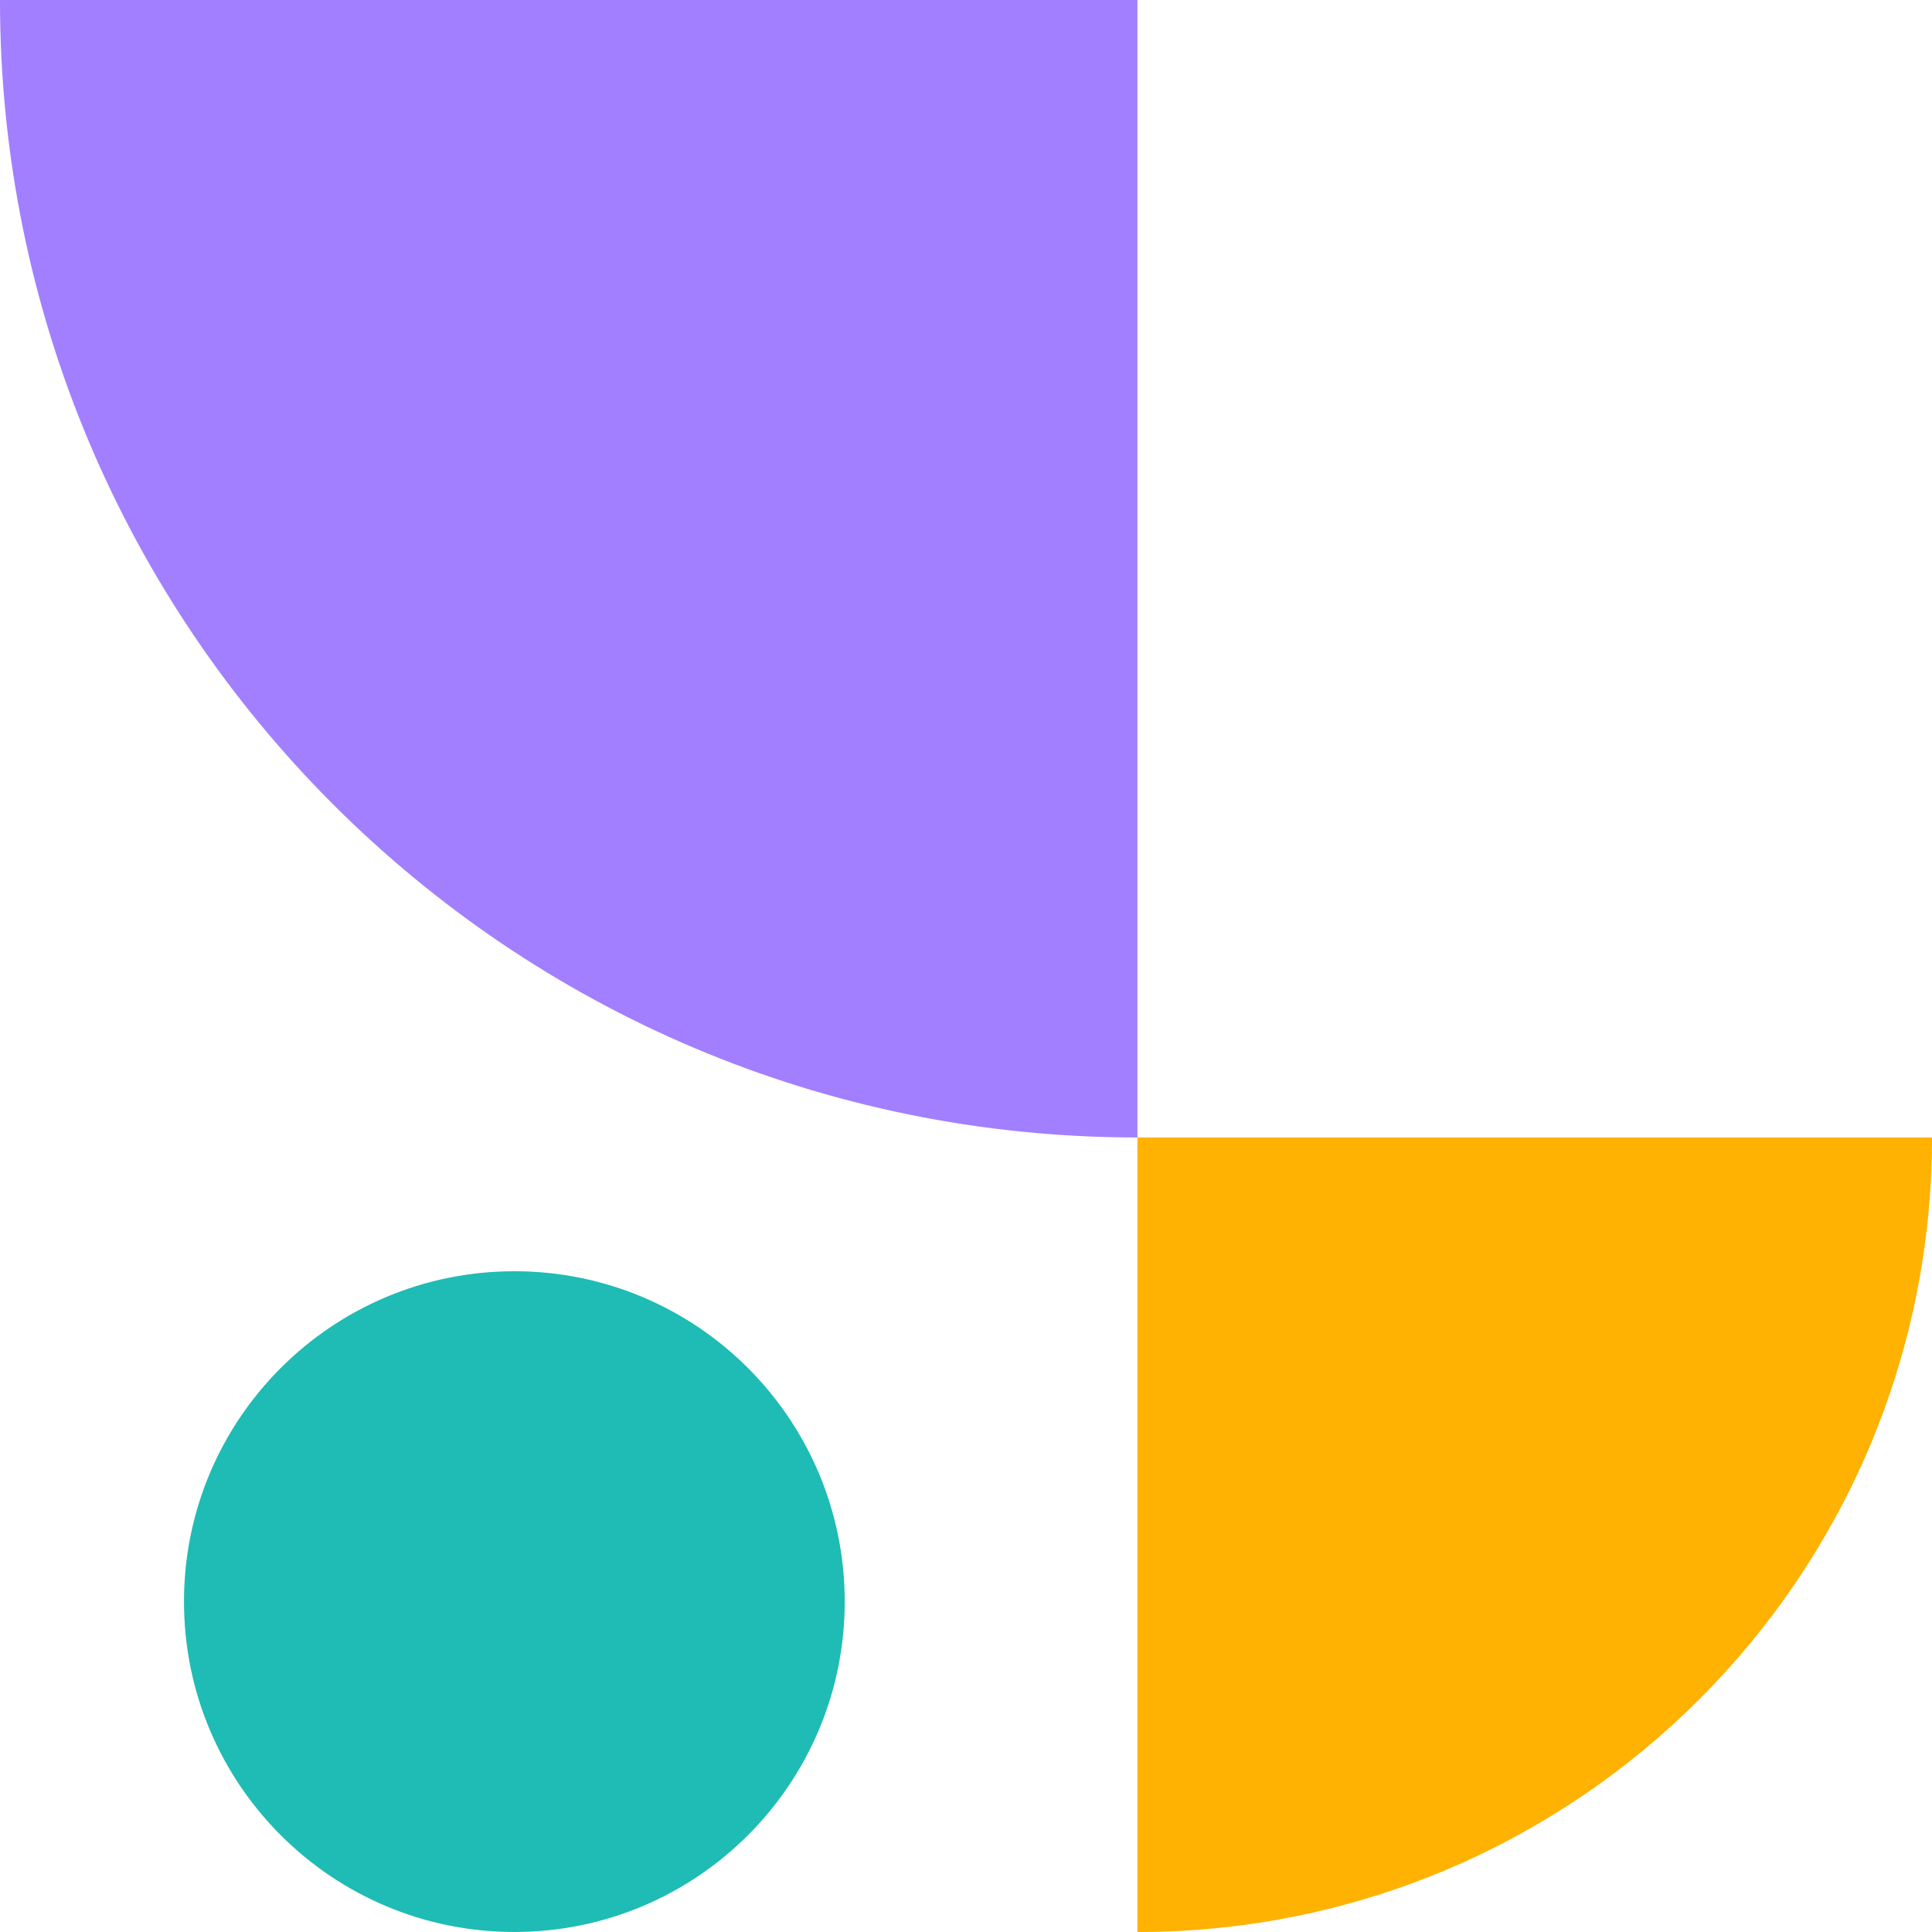<svg width="169" height="169" viewBox="0 0 169 169" fill="none" xmlns="http://www.w3.org/2000/svg">
<path d="M169 99.498L99.497 99.498L99.497 169C137.918 169 169 137.863 169 99.498Z" fill="#FFB201"/>
<path d="M-0.001 0H99.497V99.499C44.494 99.499 -0.001 54.923 -0.001 0Z" fill="#A27FFF"/>
<path d="M44.992 168.998C29.032 168.998 16.094 156.06 16.094 140.099C16.094 124.138 29.032 111.201 44.992 111.201C60.953 111.201 73.891 124.138 73.891 140.099C73.891 156.06 60.953 168.998 44.992 168.998Z" fill="#1EBCB4"/>
</svg>

